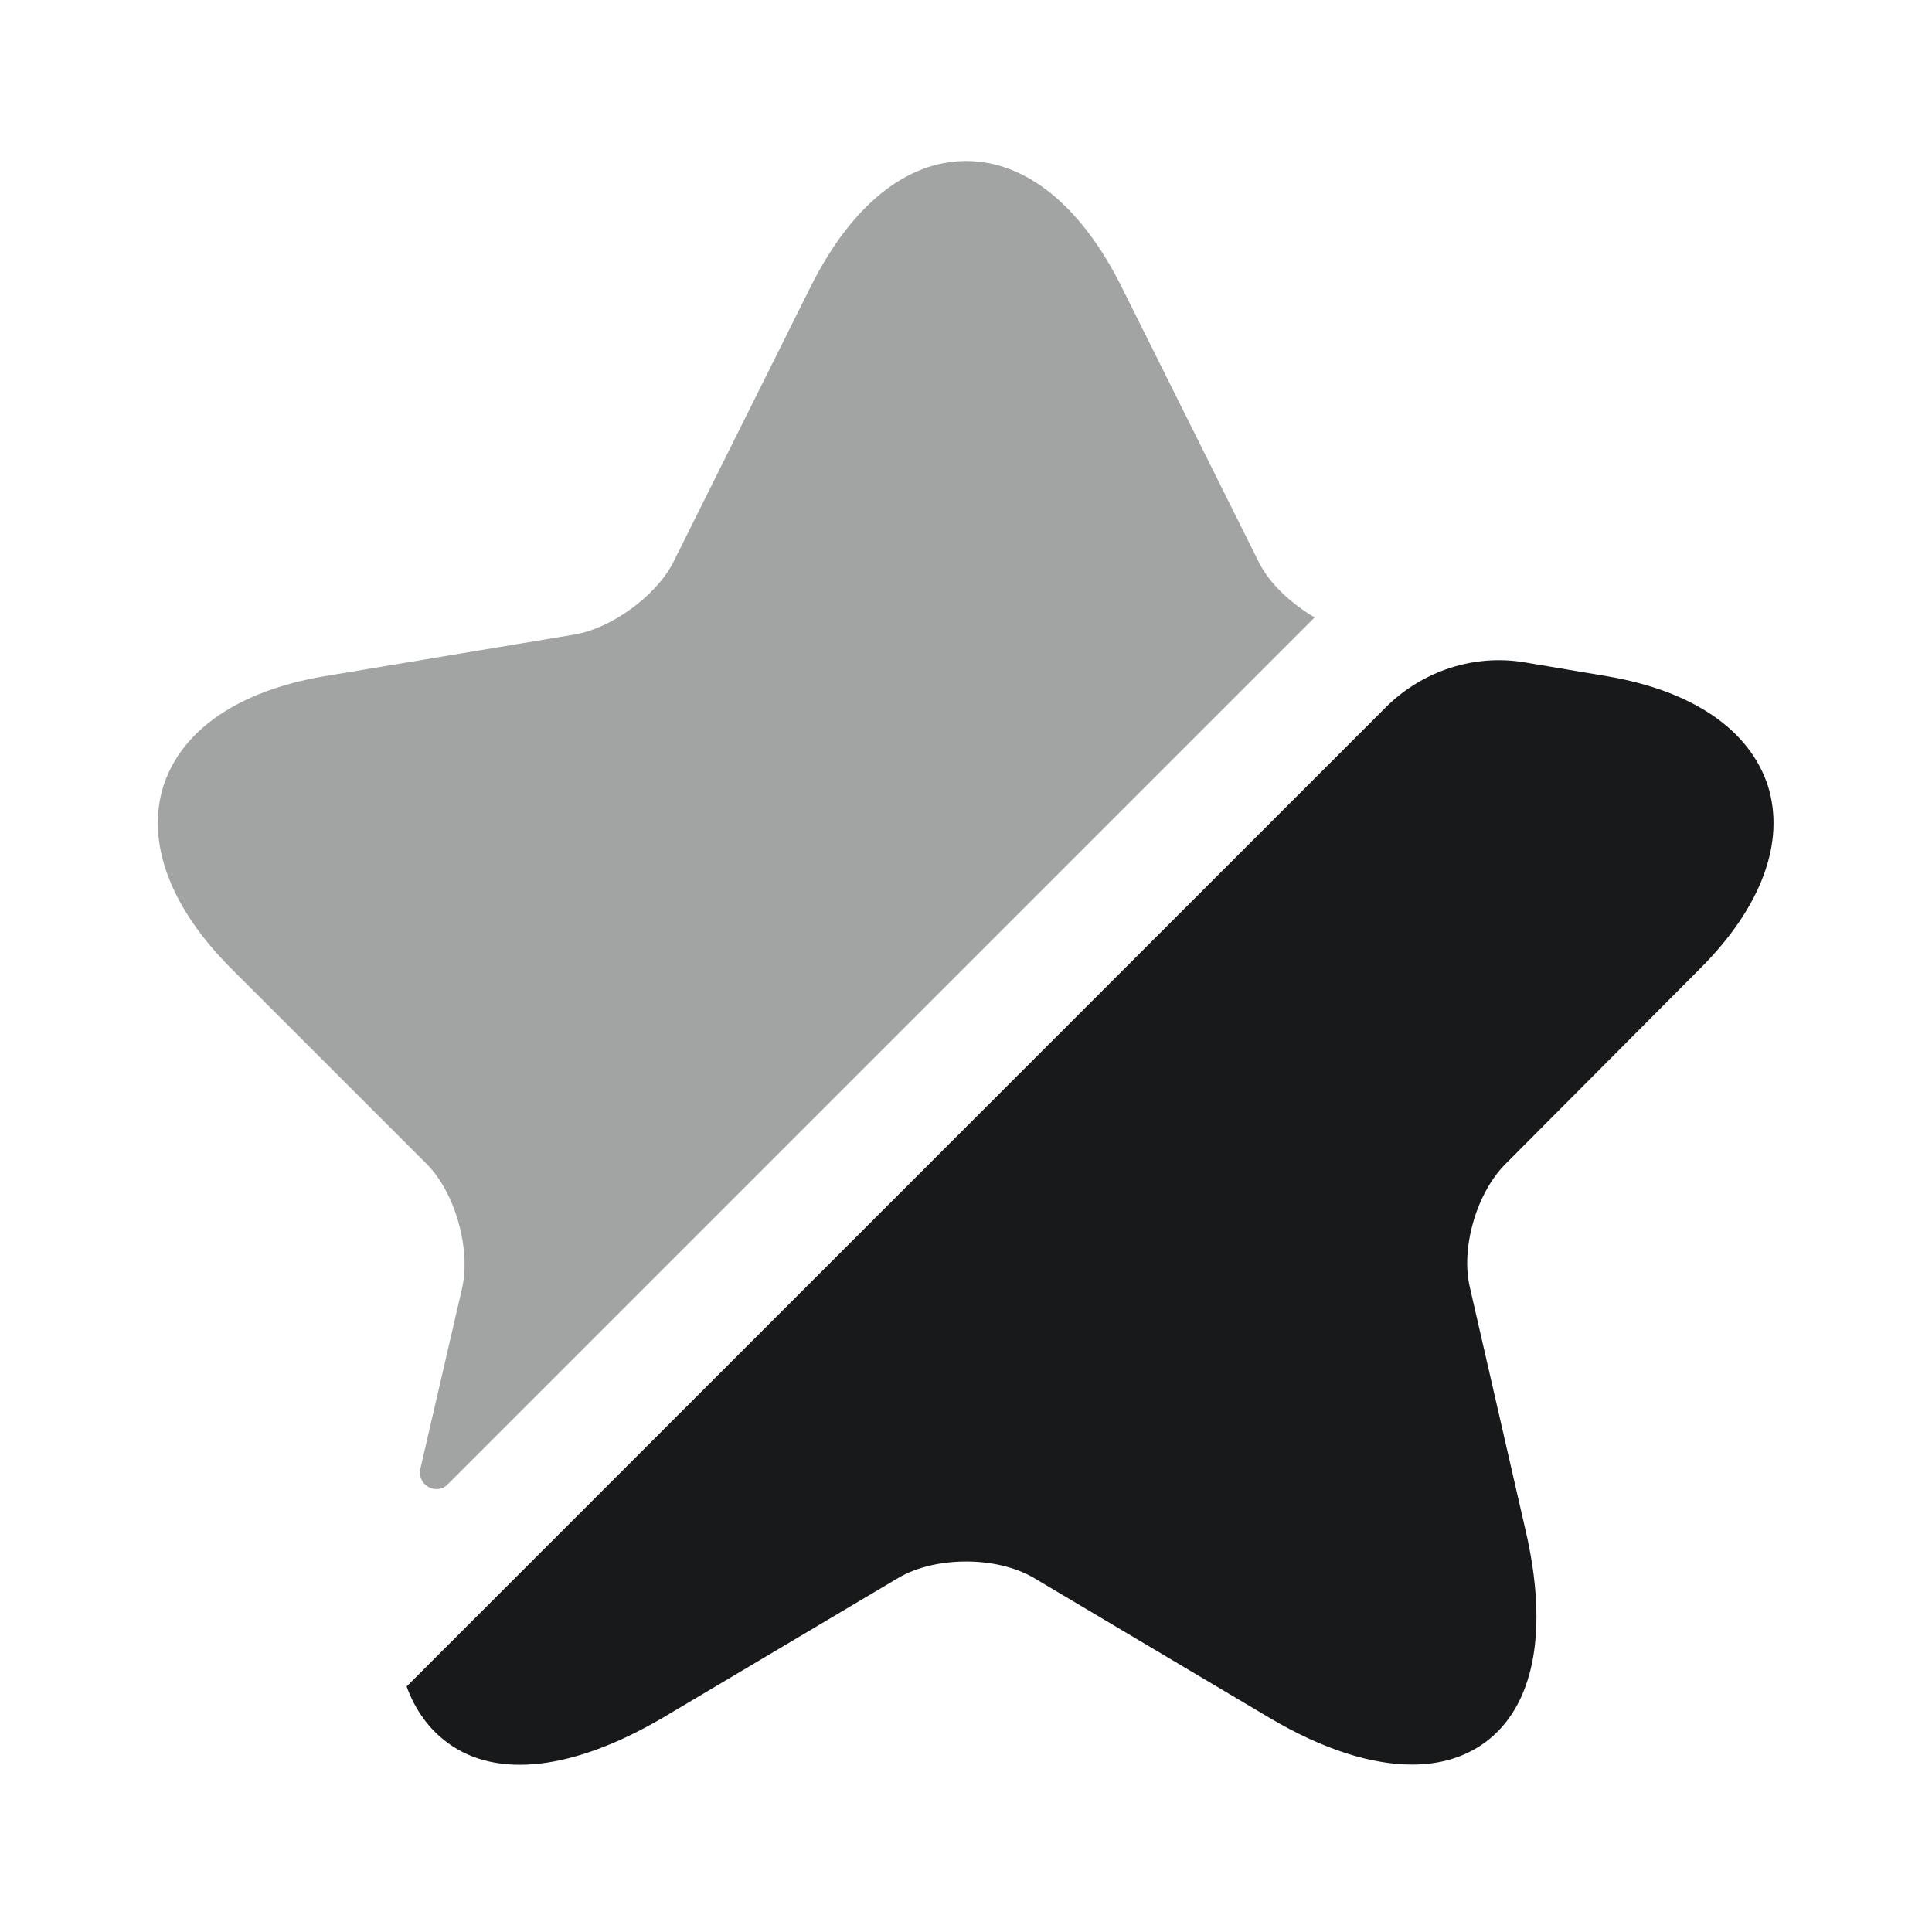 <?xml version="1.0" encoding="UTF-8"?>
<svg xmlns="http://www.w3.org/2000/svg" width="24" height="24" viewBox="0 0 24 24" fill="none">
  <path opacity="0.4" d="M5.741 16C5.851 15.51 5.651 14.81 5.301 14.46L2.871 12.03C2.111 11.27 1.811 10.46 2.031 9.76C2.261 9.06 2.971 8.58 4.031 8.4L7.151 7.88C7.601 7.8 8.151 7.4 8.361 6.99L10.081 3.54C10.581 2.55 11.261 2 12.001 2C12.741 2 13.421 2.55 13.921 3.54L15.641 6.99C15.771 7.25 16.041 7.5 16.331 7.67L5.561 18.44C5.421 18.58 5.181 18.45 5.221 18.25L5.741 16Z" fill="#18191B"></path>
  <path d="M18.701 14.46C18.341 14.82 18.141 15.51 18.261 16L18.951 19.01C19.241 20.26 19.061 21.2 18.441 21.65C18.191 21.83 17.891 21.92 17.541 21.92C17.031 21.92 16.431 21.73 15.771 21.34L12.841 19.6C12.381 19.33 11.621 19.33 11.161 19.6L8.231 21.34C7.121 21.99 6.171 22.1 5.561 21.65C5.331 21.48 5.161 21.25 5.051 20.95L17.211 8.79C17.671 8.33 18.321 8.12 18.951 8.23L19.961 8.4C21.021 8.58 21.731 9.06 21.961 9.76C22.181 10.46 21.881 11.27 21.121 12.03L18.701 14.46Z" fill="#18191B"></path>
</svg>
